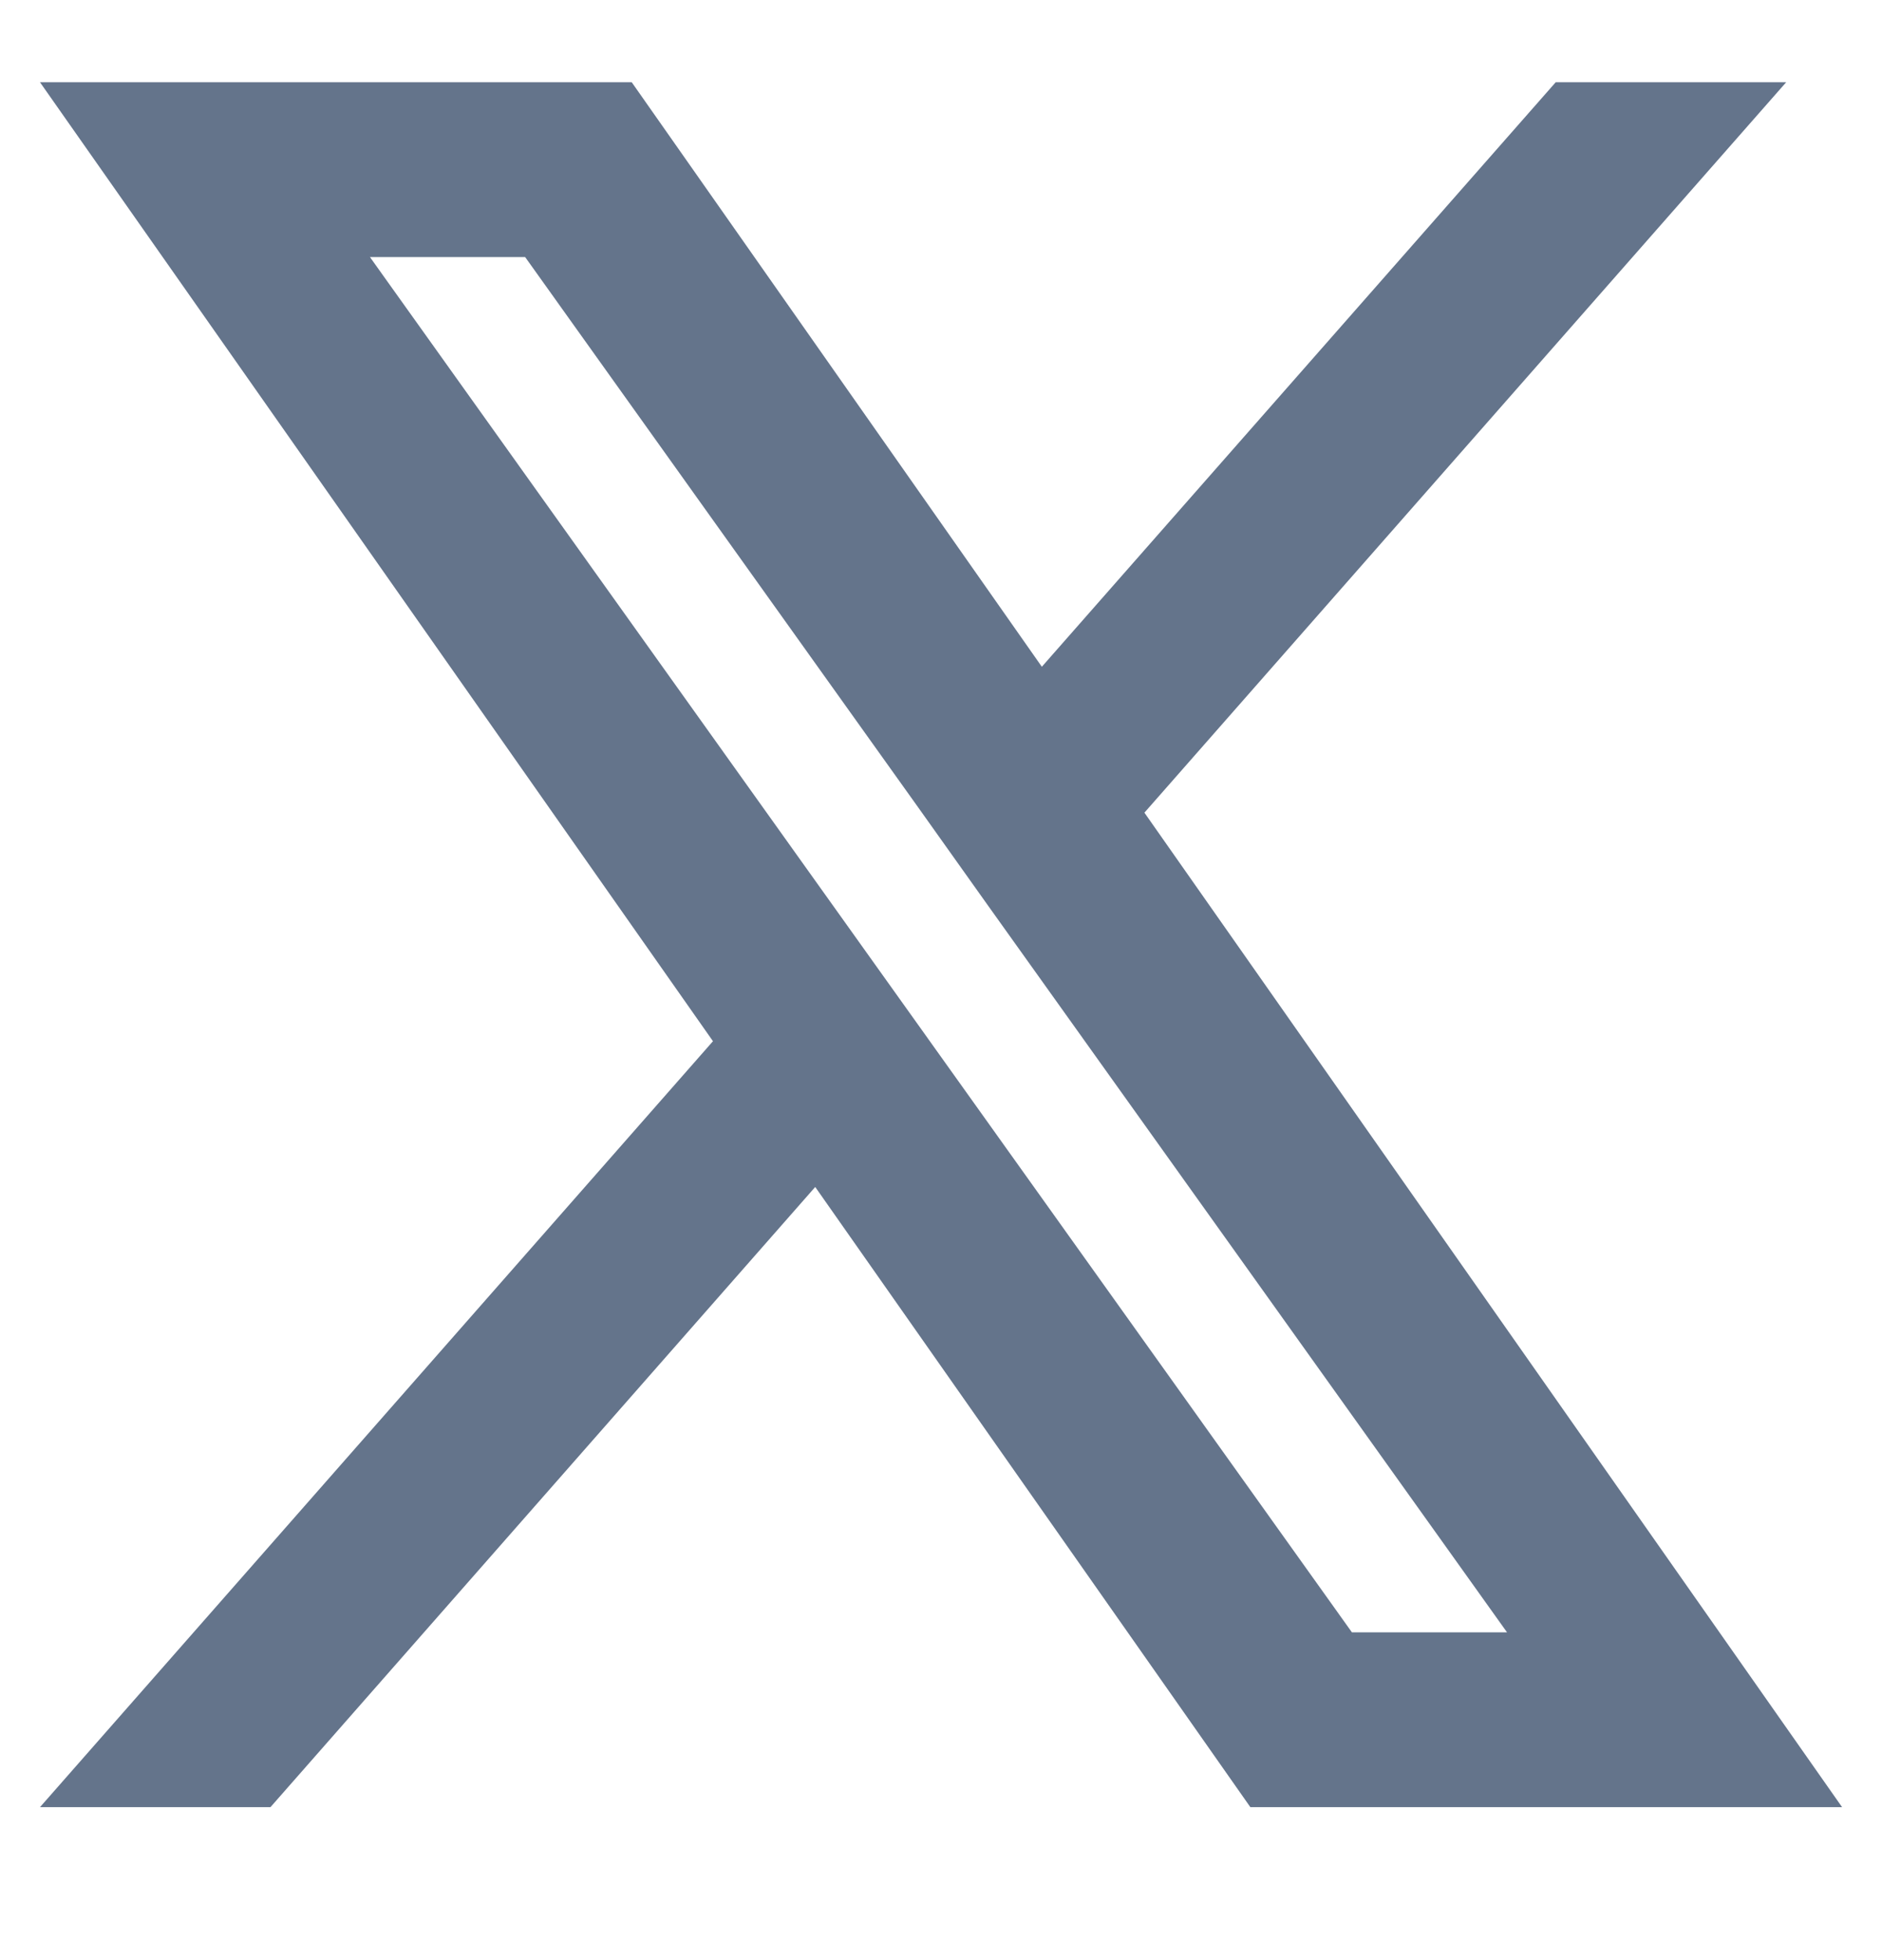 <svg width="24" height="25" viewBox="0 0 24 25" fill="none" xmlns="http://www.w3.org/2000/svg">
<path fill-rule="evenodd" clip-rule="evenodd" d="M15.945 23.049L10.396 15.139L3.449 23.049H0.51L9.092 13.28L0.51 1.049H8.056L13.286 8.504L19.839 1.049H22.778L14.594 10.365L23.491 23.049H15.945ZM19.218 20.819H17.24L4.718 3.279H6.697L11.712 10.302L12.579 11.521L19.218 20.819Z" fill="#64748B"/>
</svg>
